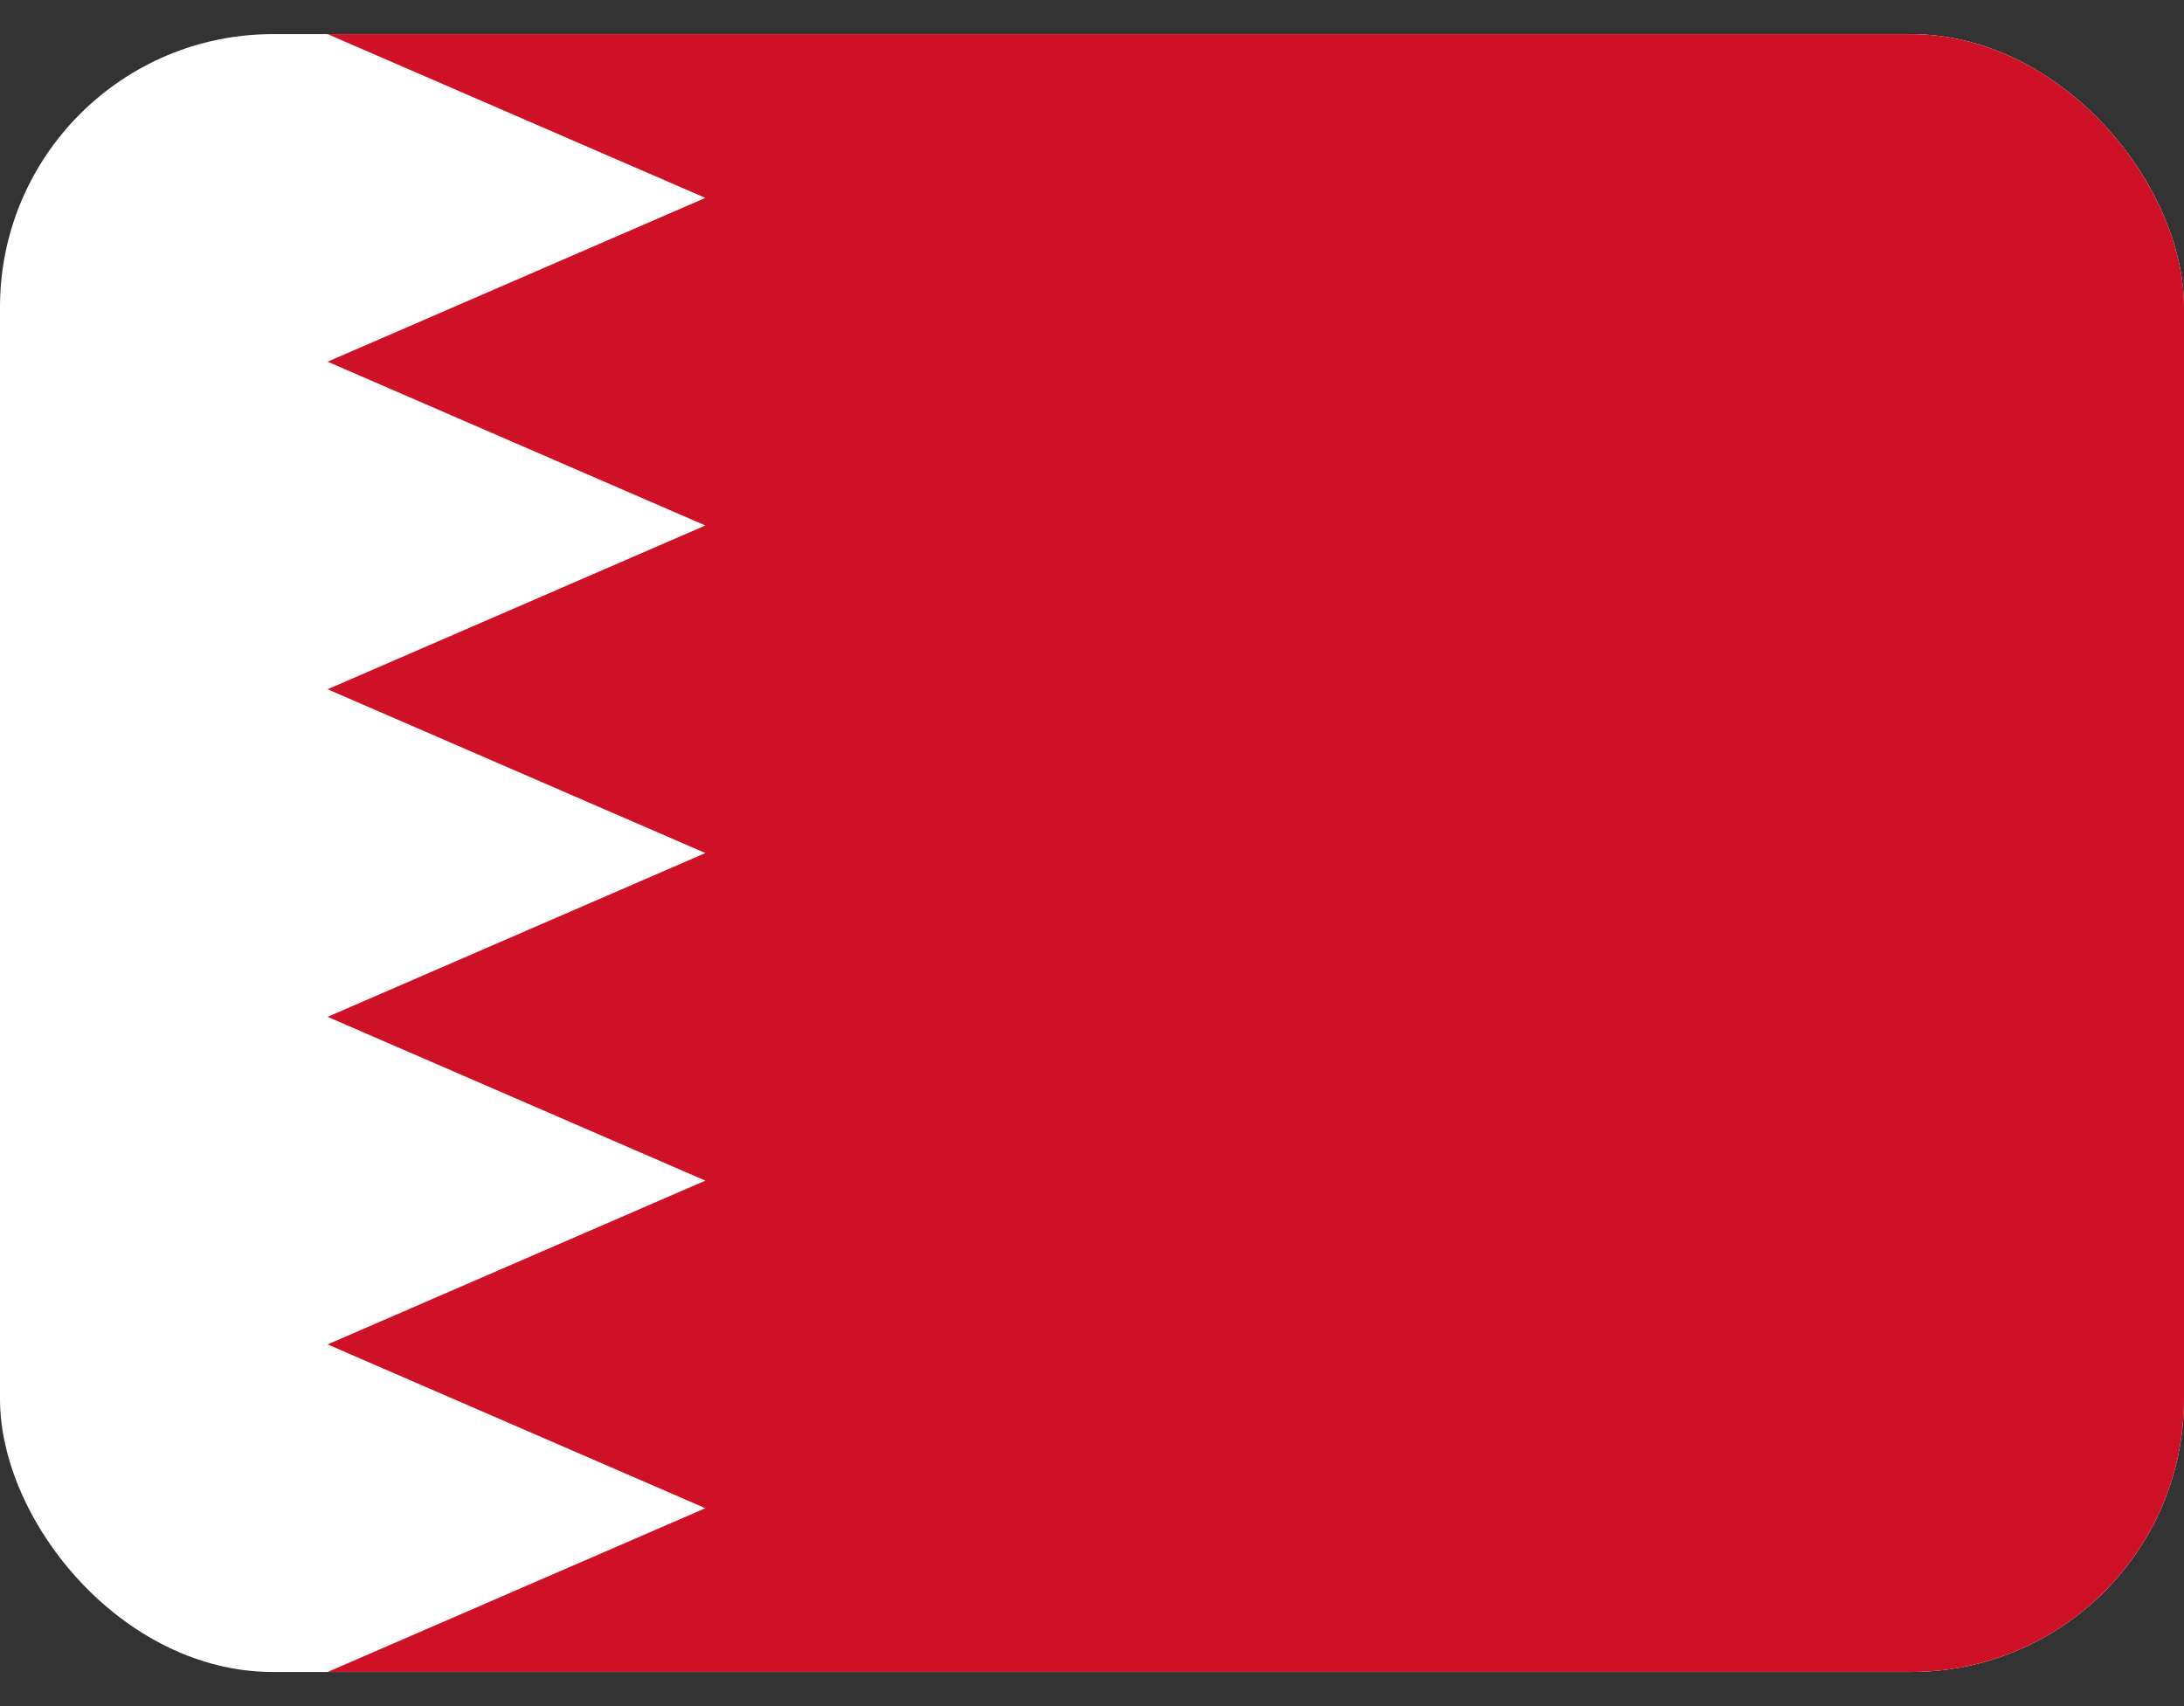 <svg width="32" height="25" viewBox="0 0 32 25" fill="none" xmlns="http://www.w3.org/2000/svg">
<rect x="0" y="0" width="32" height="25" fill="#333333" stroke="none"/>
<g id="Bahrain (BH)">
<g clip-path="url(#clip0_1_475)">
<path id="Vector" d="M0 0.5H32V24.5H0" fill="white"/>
<path id="Vector_2" d="M32 0.5H4.8L10.335 2.9L4.8 5.3L10.335 7.7L4.8 10.1L10.335 12.5L4.8 14.9L10.335 17.3L4.8 19.7L10.335 22.1L4.8 24.5H32" fill="#CE1126"/>
</g>
</g>
<defs>
<clipPath id="clip0_1_475">
<rect y="0.5" width="32" height="24" rx="4" fill="white"/>
</clipPath>
</defs>
</svg>

